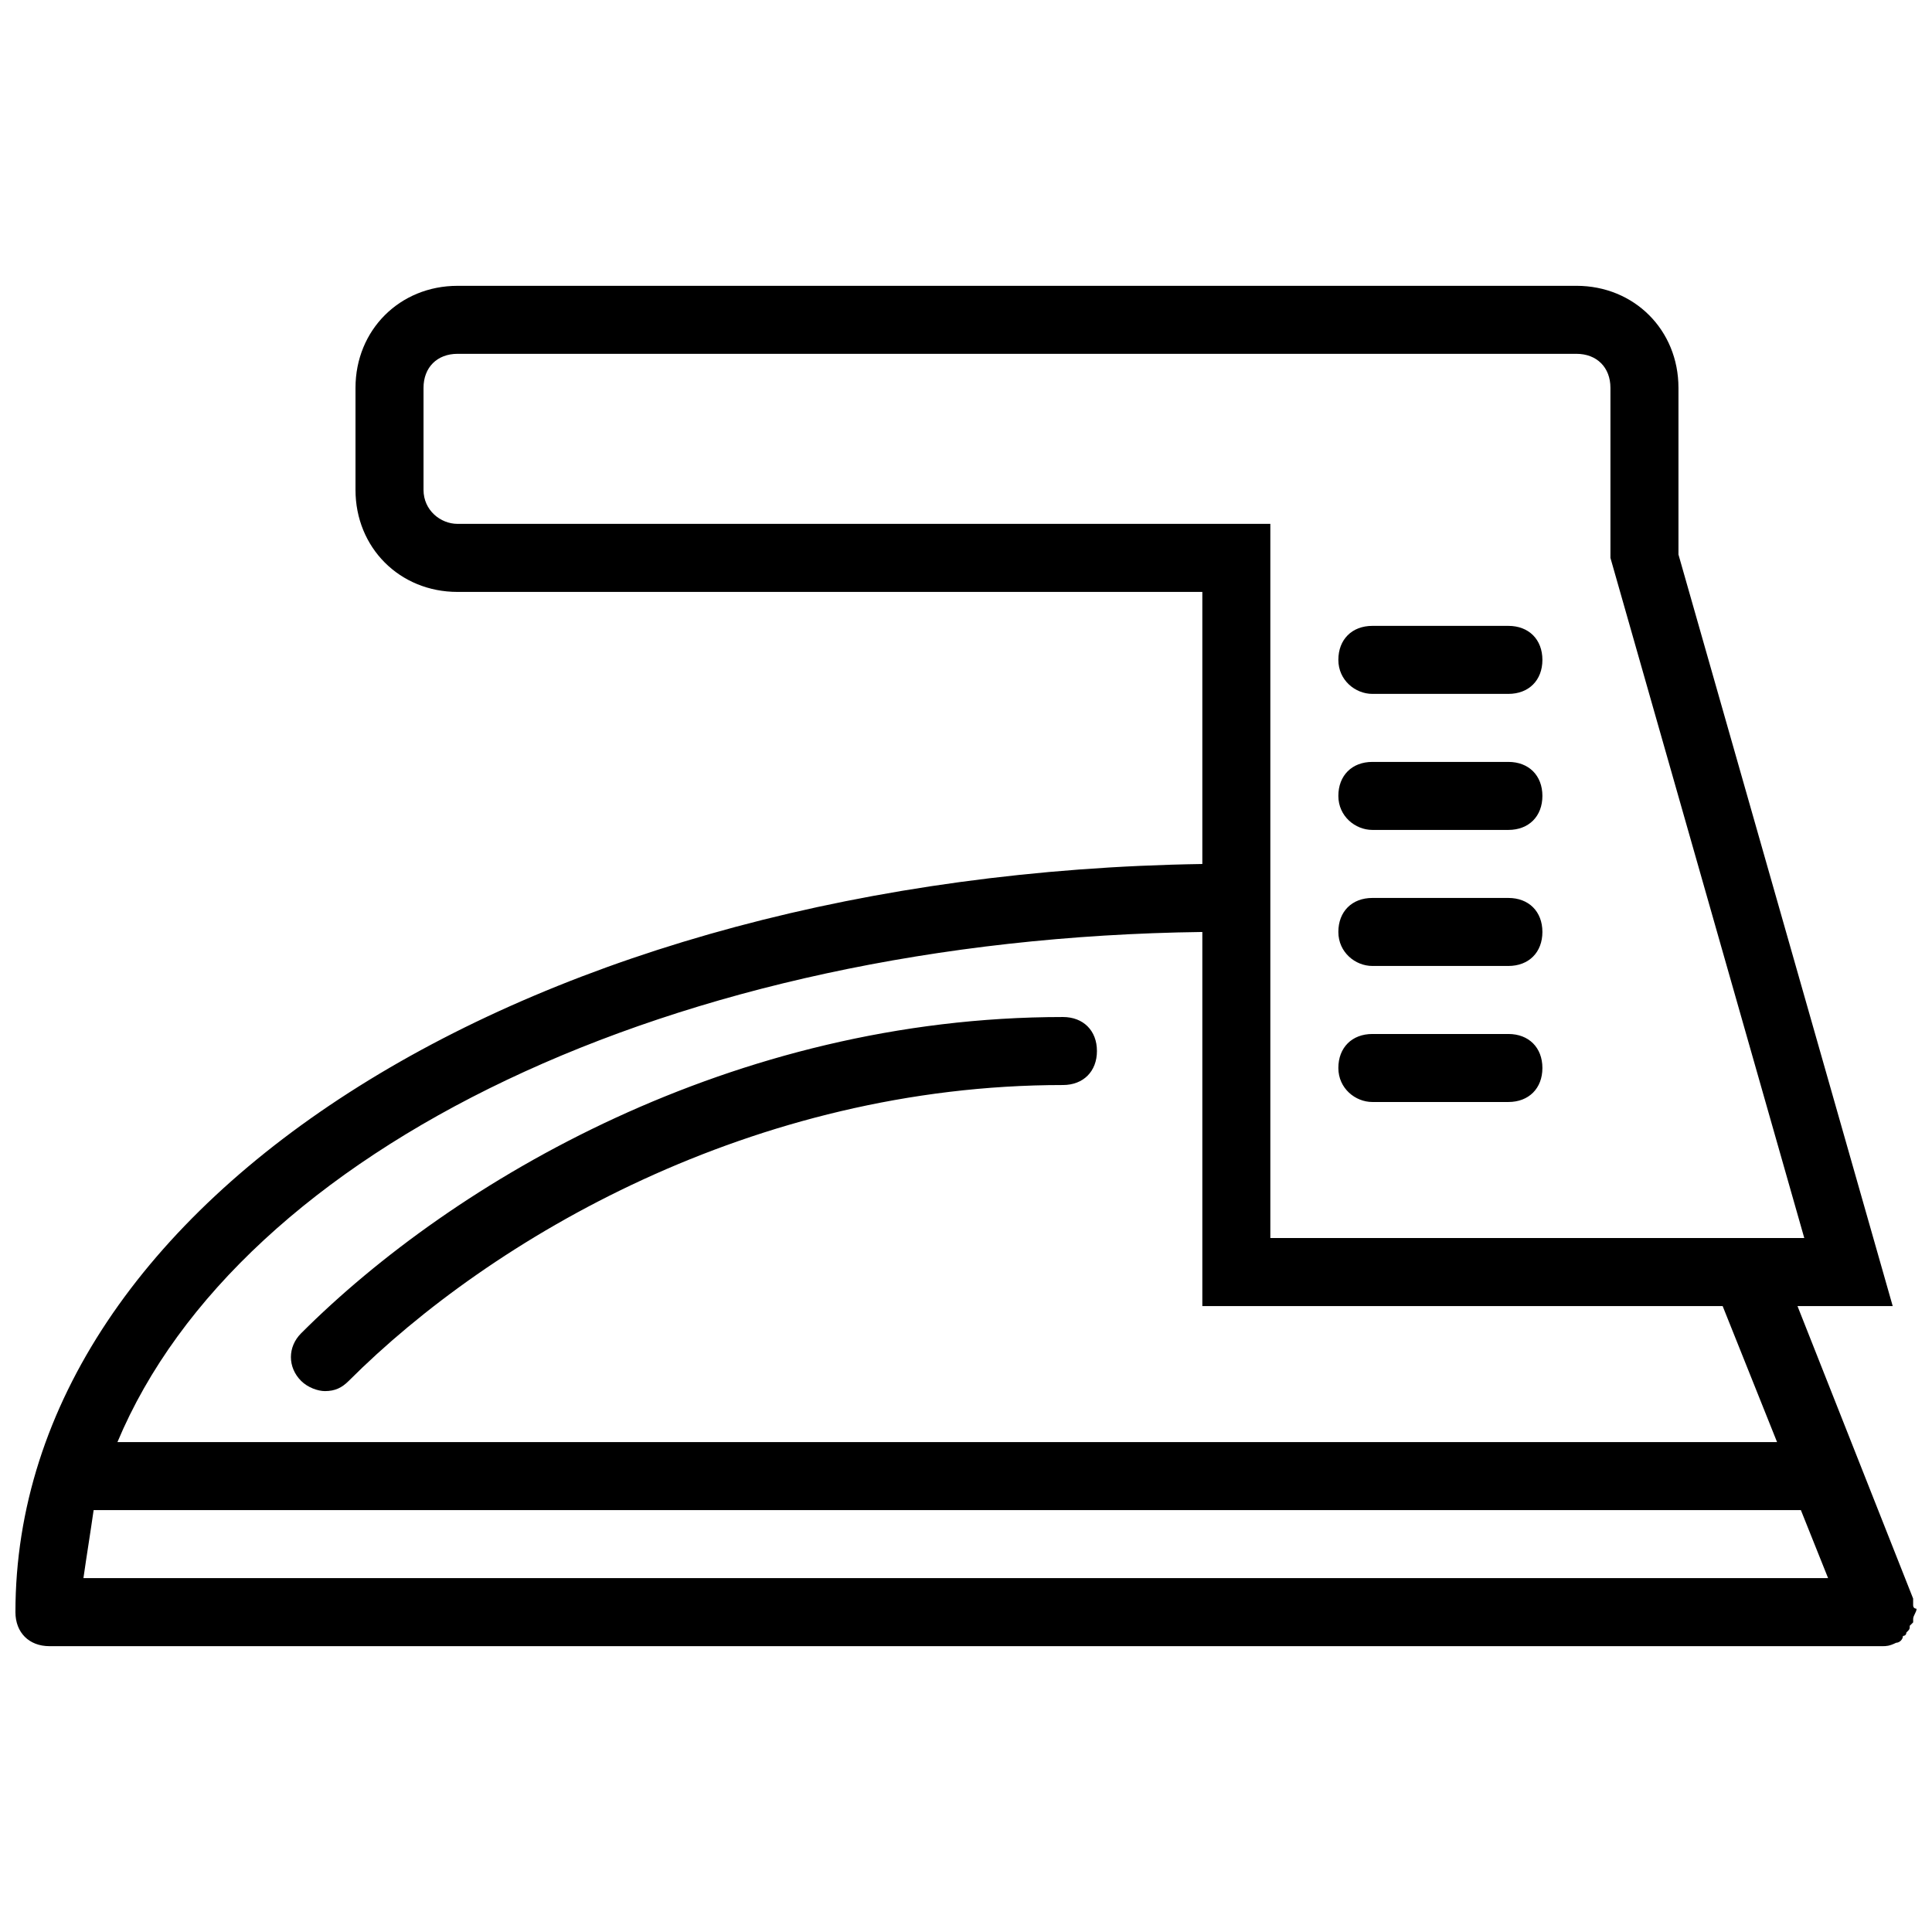 <?xml version="1.0" encoding="UTF-8"?>
<!-- The Best Svg Icon site in the world: iconSvg.co, Visit us! https://iconsvg.co -->
<svg width="800px" height="800px" version="1.1" viewBox="144 144 512 512" xmlns="http://www.w3.org/2000/svg">
 <defs>
  <clipPath id="a">
   <path d="m148.09 219h503.81v362h-503.81z"/>
  </clipPath>
 </defs>
 <g clip-path="url(#a)">
  <path d="m425.68 413.52c-87.422 0-161.33 43.262-201.88 83.816-3.606 3.606-3.606 9.012 0 12.617 1.801 1.801 4.508 2.703 6.309 2.703 2.703 0 4.508-0.902 6.309-2.703 37.852-37.852 107.25-78.41 189.27-78.41 5.406 0 9.012-3.606 9.012-9.012 0.004-5.406-3.602-9.012-9.012-9.012zm225.32 155.92v-1.801l-30.645-77.512h25.234l-56.781-199.18v-44.164c0-15.32-11.715-27.039-27.039-27.039l-296.52 0.004c-15.32 0-27.039 11.715-27.039 27.039v27.039c0 15.32 11.715 27.039 27.039 27.039h197.38v72.102c-176.65 2.699-314.54 88.32-314.54 198.27 0 5.406 3.606 9.012 9.012 9.012h485.79c0.902 0 1.801 0 3.606-0.902 0.902 0 1.801-0.902 1.801-1.801 0 0 0.902 0 0.902-0.902 0.902-0.902 0.902-0.902 0.902-1.801l0.902-0.902v-0.902c0-0.902 0.902-1.801 0.902-2.703-0.004 0.004-0.902 0.004-0.902-0.898zm-385.75-286.61c-4.508 0-9.012-3.606-9.012-9.012v-27.039c0-5.406 3.606-9.012 9.012-9.012h296.52c5.406 0 9.012 3.606 9.012 9.012v45.062l51.371 180.25-141.5 0.004v-189.27zm197.38 108.15v99.141h137.89l14.422 36.051h-439.82c32.445-77.508 146.91-133.39 287.5-135.19zm-296.52 171.24c0.902-6.309 1.801-11.715 2.703-18.023h452.44l7.211 18.023zm341.58-126.18h36.051c5.406 0 9.012-3.606 9.012-9.012s-3.606-9.012-9.012-9.012h-36.051c-5.406 0-9.012 3.606-9.012 9.012s4.508 9.012 9.012 9.012zm0-36.051h36.051c5.406 0 9.012-3.606 9.012-9.012s-3.606-9.012-9.012-9.012h-36.051c-5.406 0-9.012 3.606-9.012 9.012s4.508 9.012 9.012 9.012zm0-36.051h36.051c5.406 0 9.012-3.606 9.012-9.012s-3.606-9.012-9.012-9.012h-36.051c-5.406 0-9.012 3.606-9.012 9.012s4.508 9.012 9.012 9.012zm0-36.051h36.051c5.406 0 9.012-3.606 9.012-9.012s-3.606-9.012-9.012-9.012h-36.051c-5.406 0-9.012 3.606-9.012 9.012s4.508 9.012 9.012 9.012z"/>
 </g>
</svg>